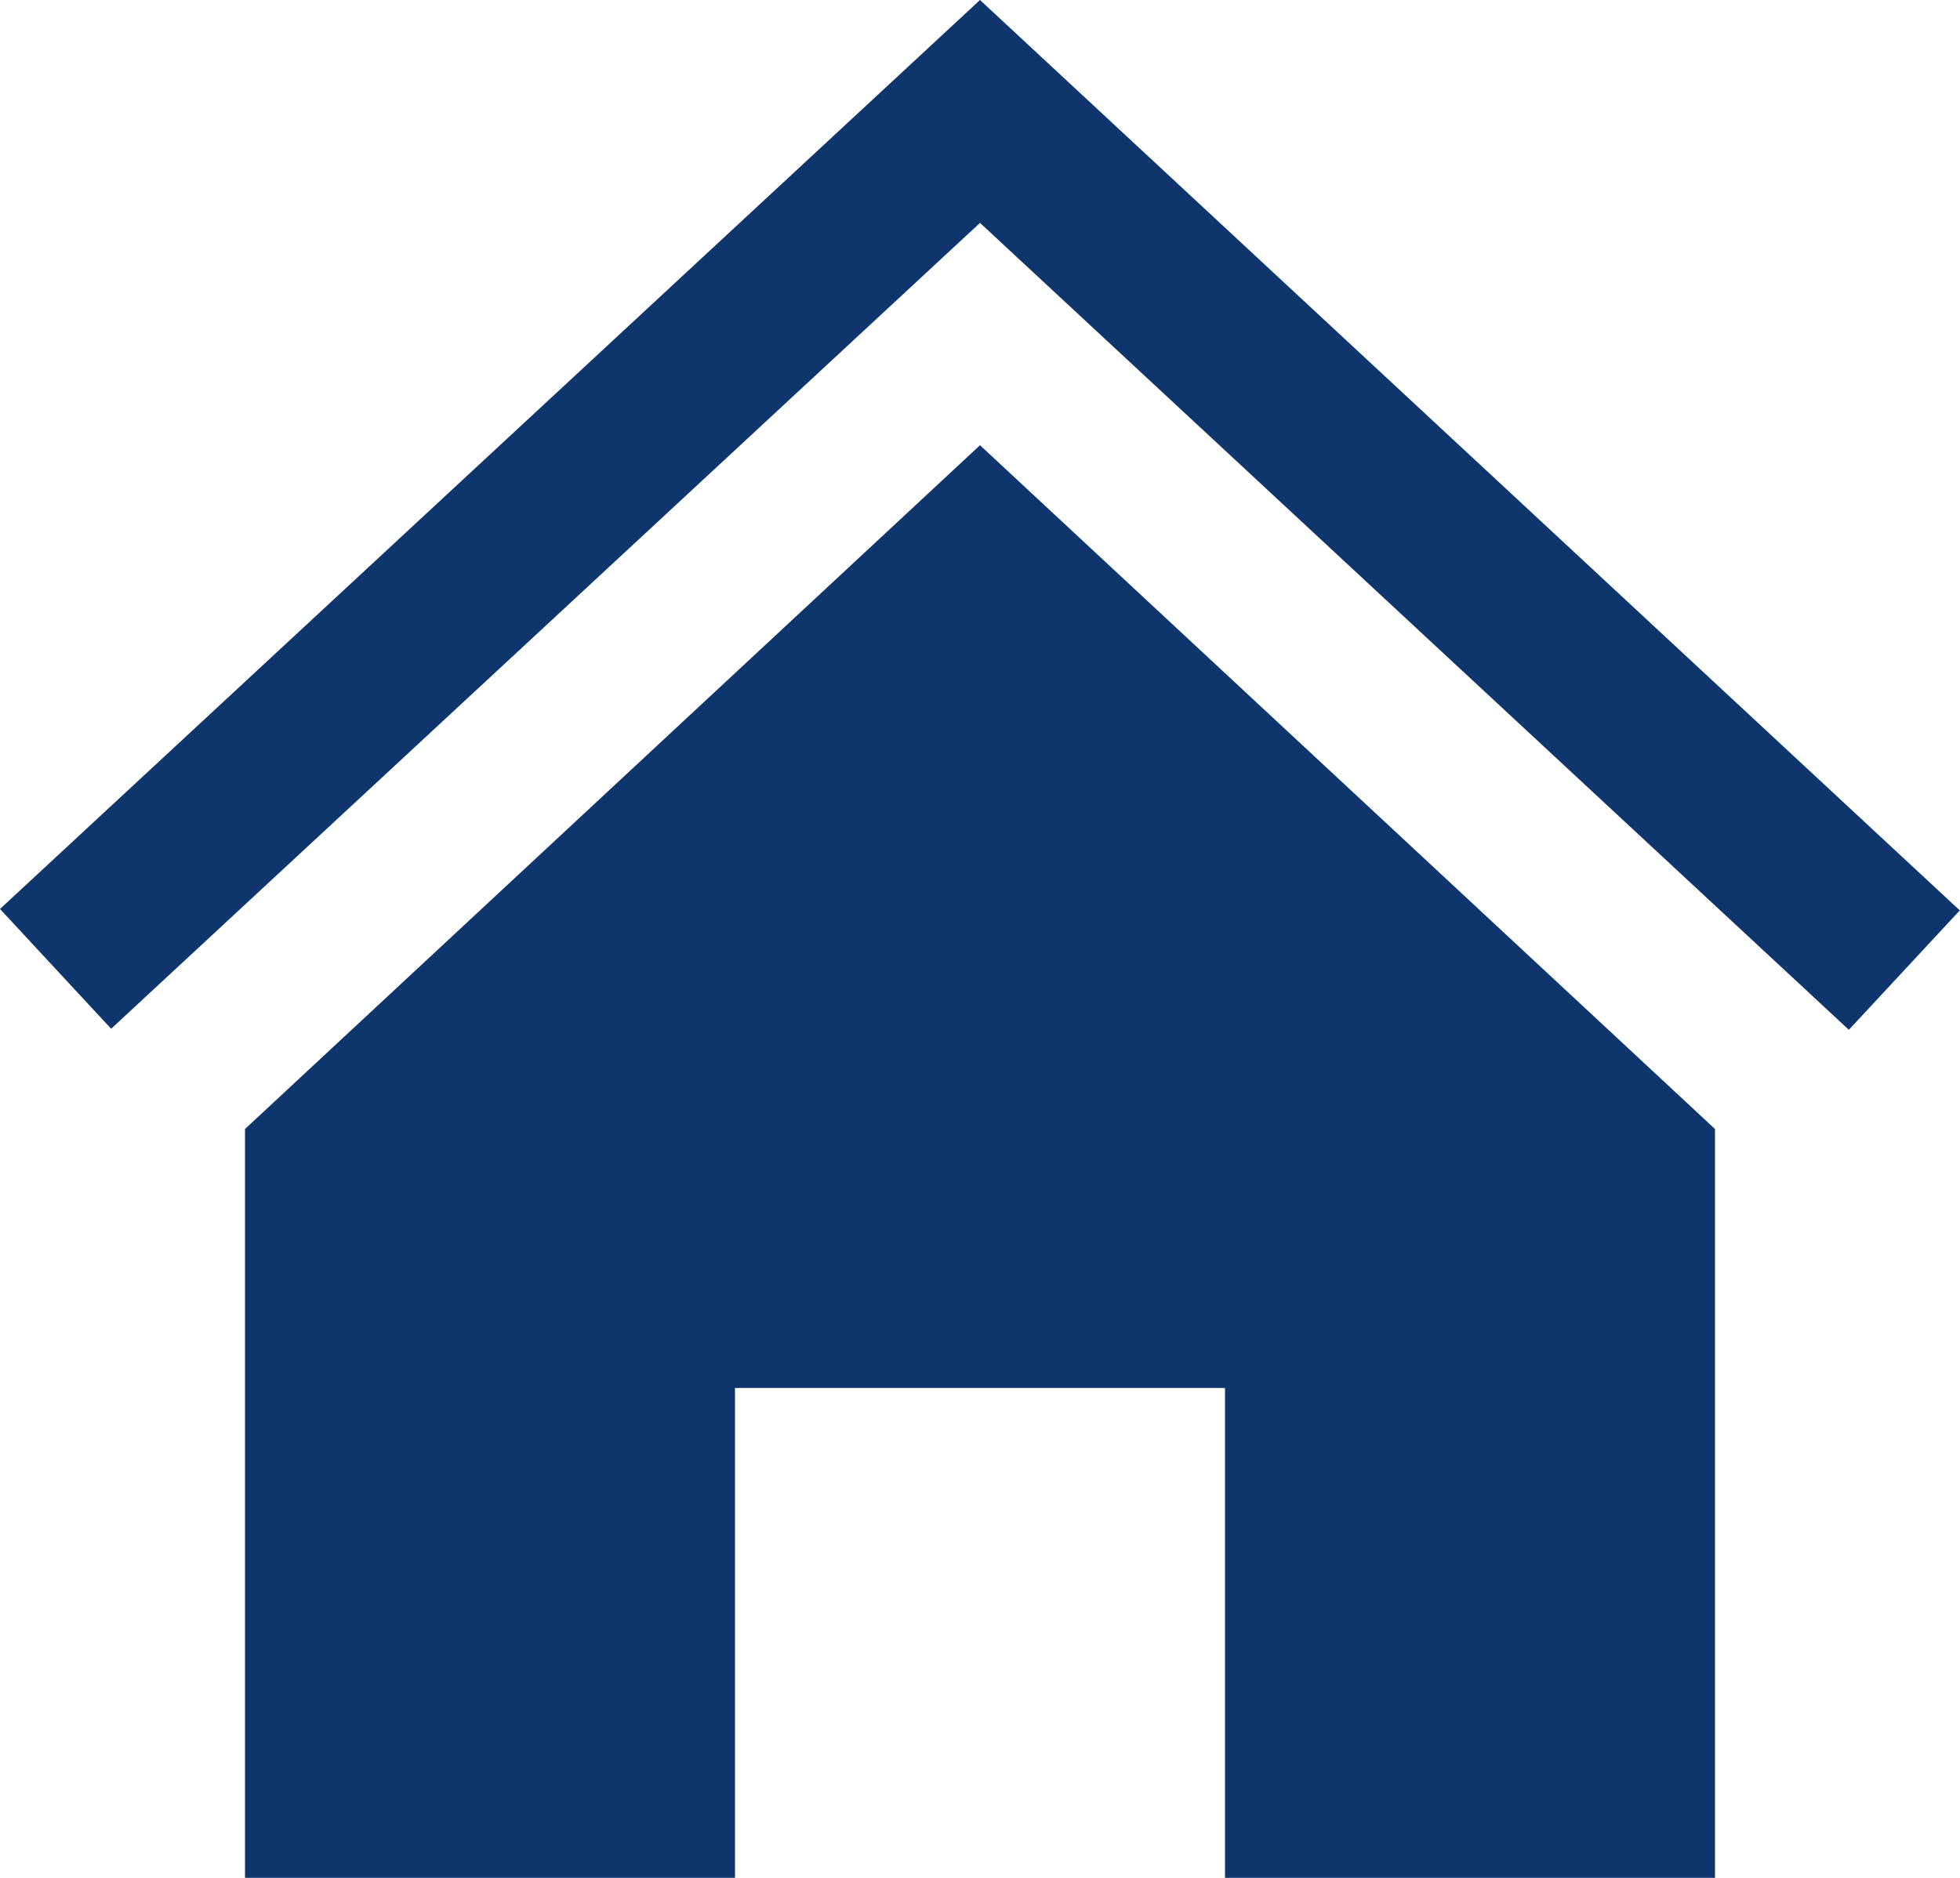 <svg xmlns="http://www.w3.org/2000/svg" width="24" height="23" viewBox="0 0 24 23">
  <path id="iconmonstr-home-1" d="M12,6.453l9,8.375V24H15V18H9v6H3V14.828Zm12,5.7L12,1,0,12.133,1.361,13.6,12,3.73l10.639,9.883L24,12.148Z" transform="translate(0 -1)" fill="#0f356d"/>
</svg>
